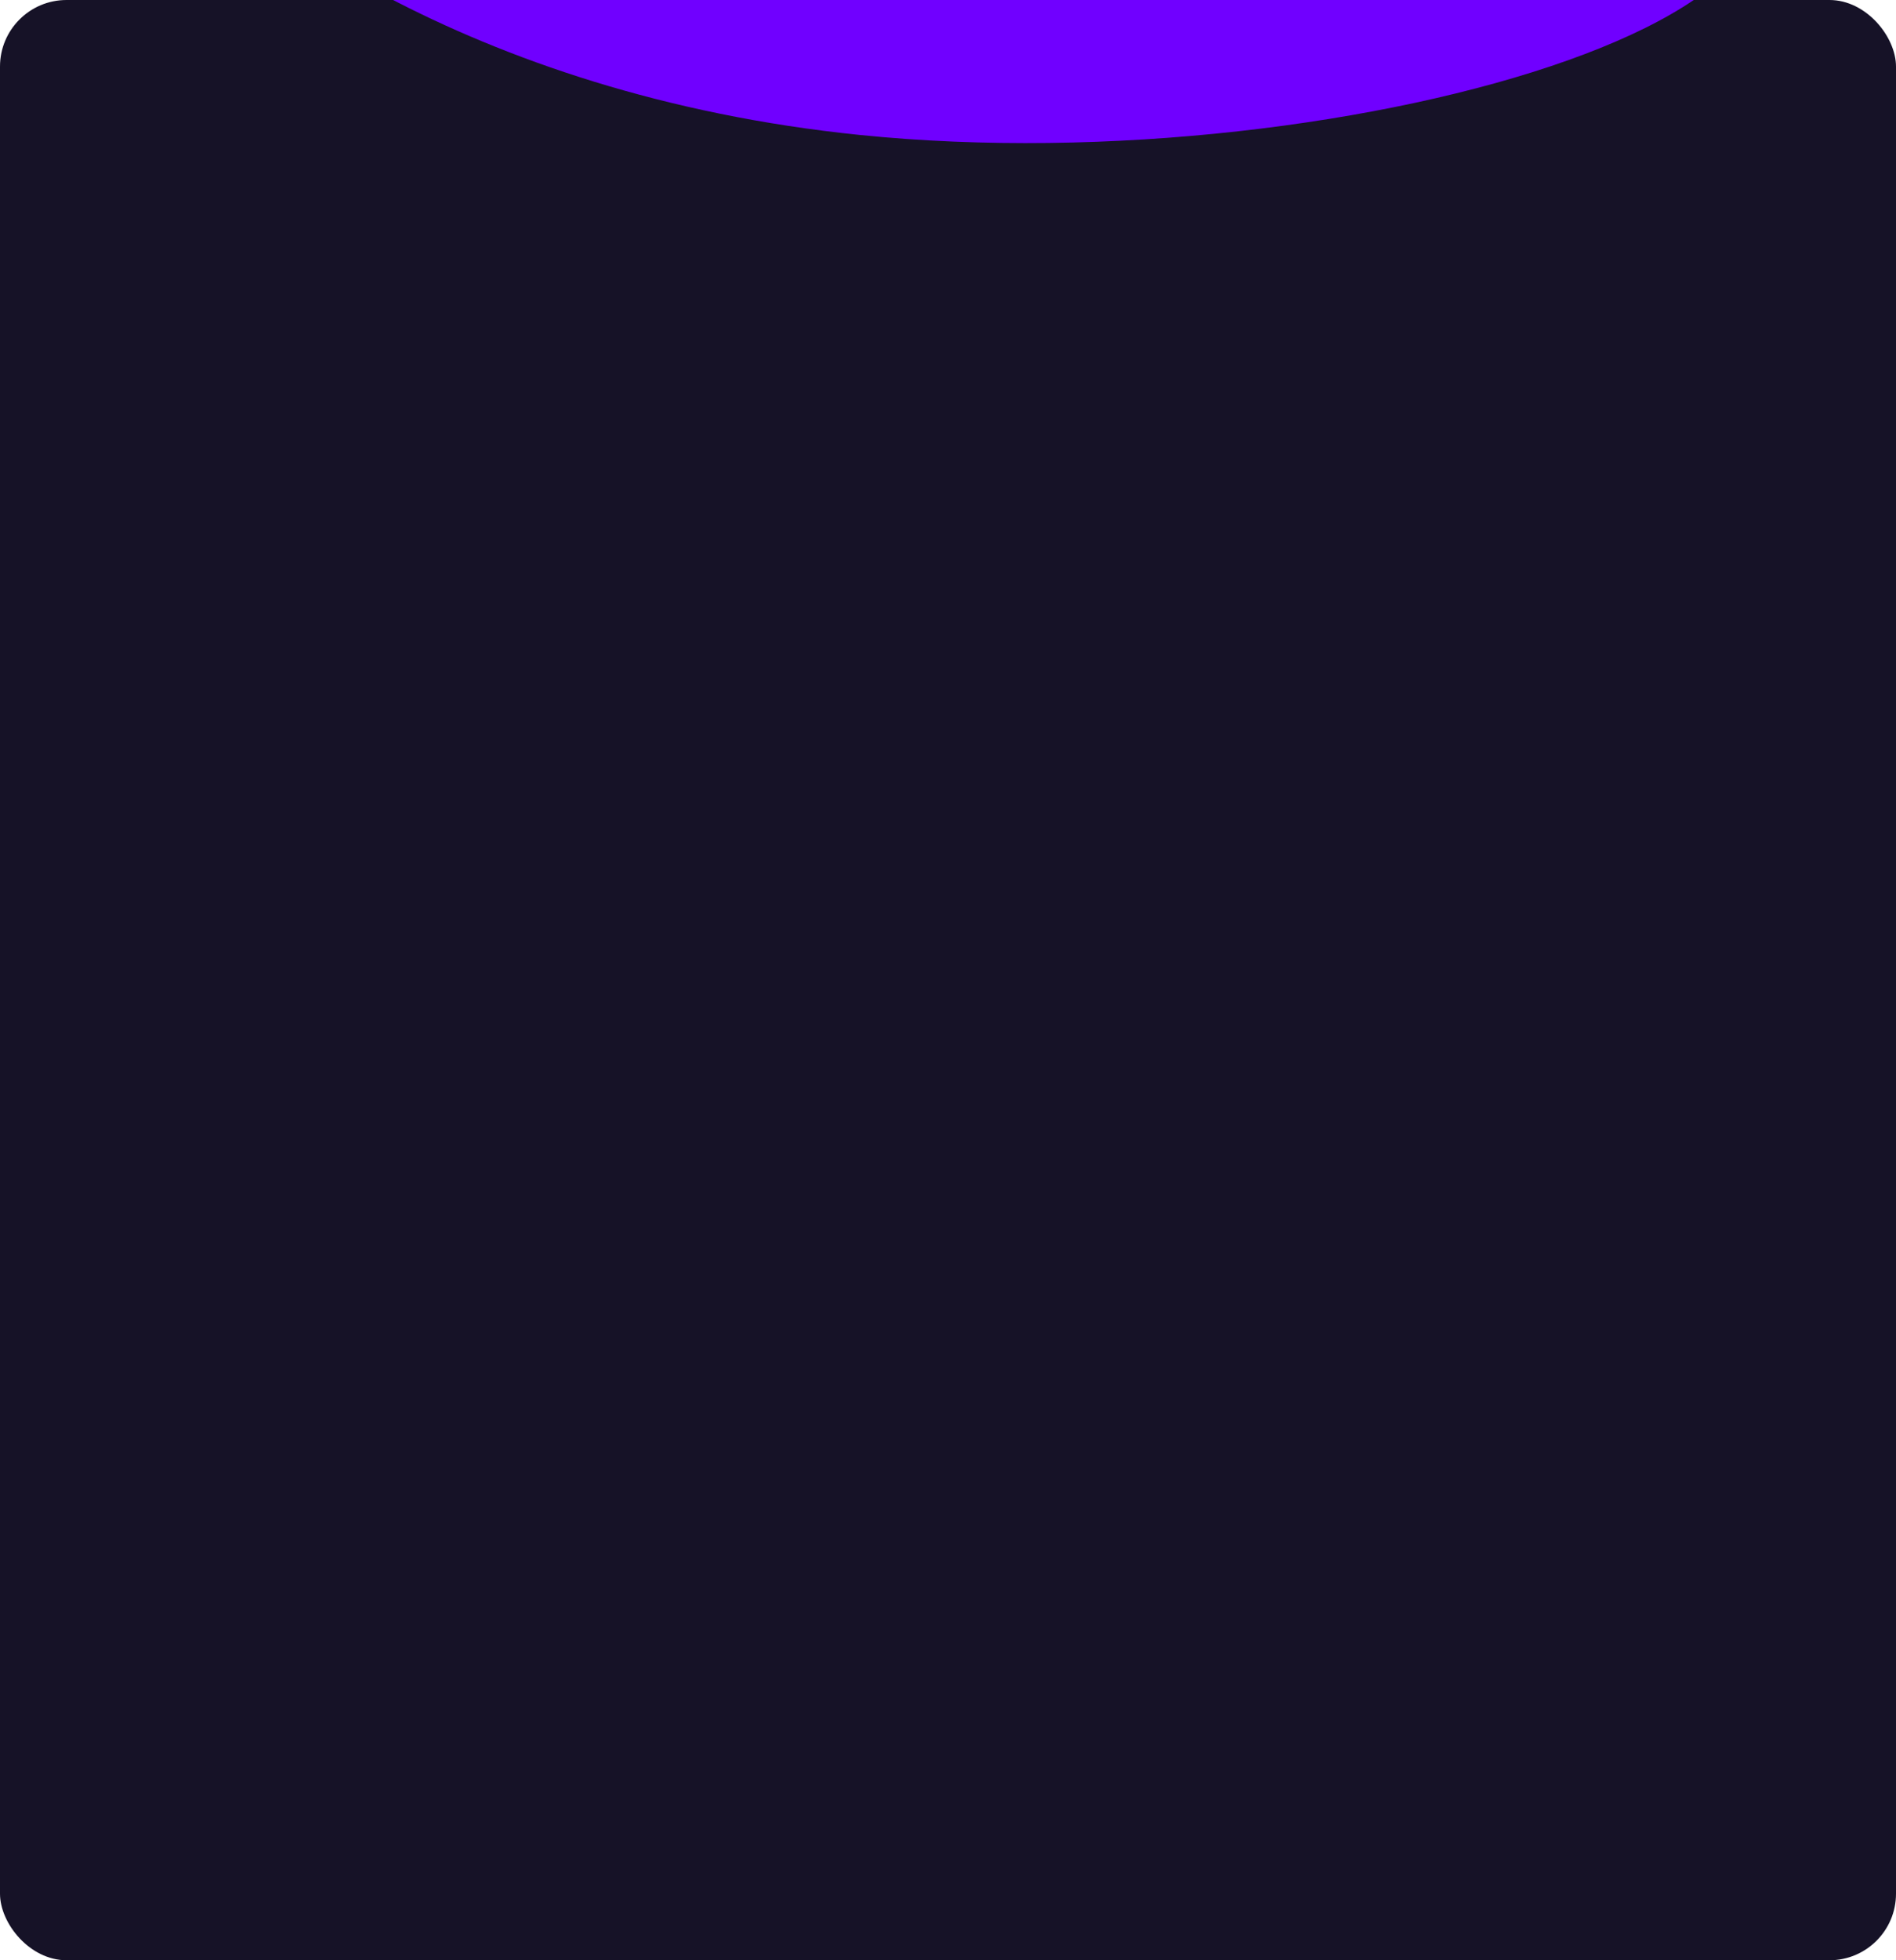 <?xml version="1.0" encoding="UTF-8"?> <svg xmlns="http://www.w3.org/2000/svg" width="570" height="589" viewBox="0 0 570 589" fill="none"> <g clip-path="url(#clip0_2218_6735)"> <rect width="570" height="589" rx="20" fill="#161227"></rect> <g filter="url(#filter0_f_2218_6735)"> <path d="M258.515 40.554C140.143 28.497 67.953 -27.017 46.655 -53.266C4.619 -94.713 208.072 -91.699 288.781 -119.204C369.49 -146.71 415.729 -113.176 505.686 -57.411C595.642 -1.646 406.481 55.626 258.515 40.554Z" fill="#7000FF"></path> </g> </g> <defs> <filter id="filter0_f_2218_6735" x="-59" y="-229" width="688" height="372" filterUnits="userSpaceOnUse" color-interpolation-filters="sRGB"> <feFlood flood-opacity="0" result="BackgroundImageFix"></feFlood> <feBlend mode="normal" in="SourceGraphic" in2="BackgroundImageFix" result="shape"></feBlend> <feGaussianBlur stdDeviation="50" result="effect1_foregroundBlur_2218_6735"></feGaussianBlur> </filter> <clipPath id="clip0_2218_6735"> <rect width="570" height="589" rx="20" fill="white"></rect> </clipPath> </defs> </svg> 